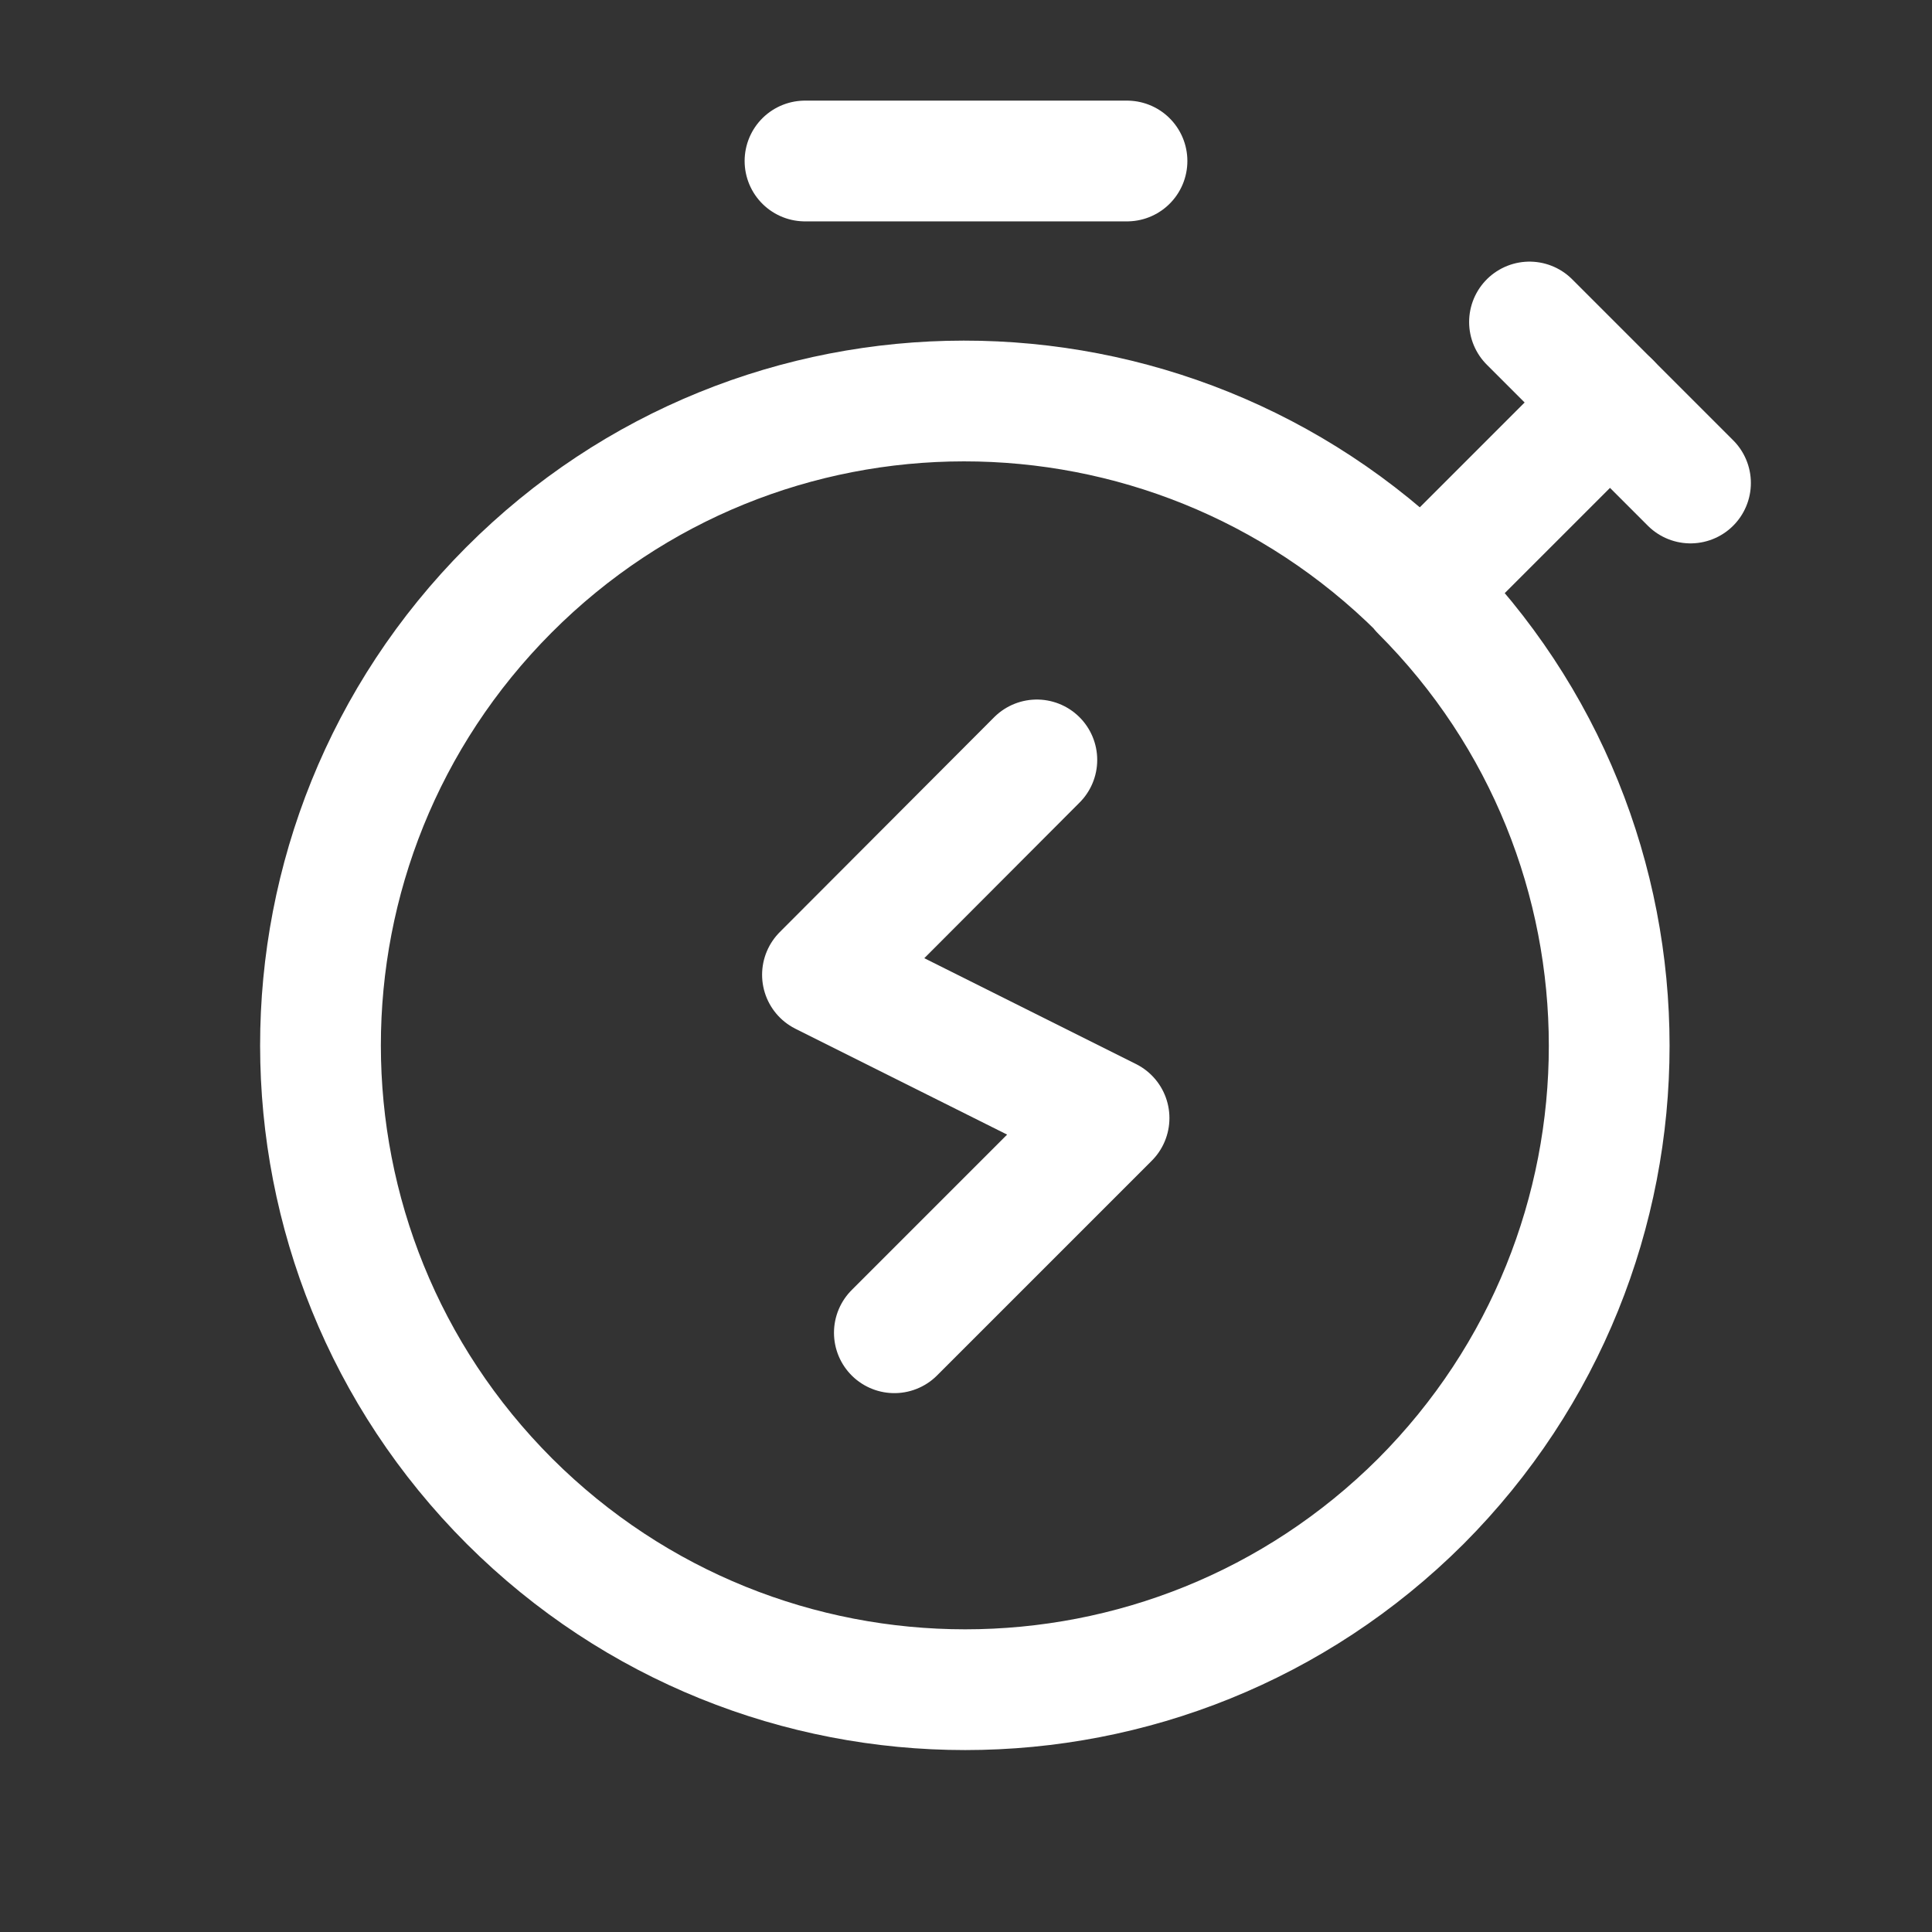 <svg width="48" height="48" viewBox="0 0 48 48" fill="none" xmlns="http://www.w3.org/2000/svg">
<rect x="0" y="0" width="48" height="48" fill="#333333" stroke="none"/>
<g clip-path="url(#clip0_885_22194)">
<path d="M20 4H28" stroke="white" stroke-width="3" stroke-linecap="round" stroke-linejoin="round"/>
<path d="M35.3 14.68C41.54 20.92 41.54 31.04 35.3 37.3C29.04 43.54 18.92 43.54 12.66 37.3C6.4 31.04 6.4 20.92 12.64 14.66C18.88 8.4 29 8.4 35.278 14.64" stroke="white" stroke-width="3" stroke-linecap="round" stroke-linejoin="round"/>
<path d="M40 10L35.32 14.68" stroke="white" stroke-width="3" stroke-linecap="round" stroke-linejoin="round"/>
<path d="M38 8L42 12" stroke="white" stroke-width="3" stroke-linecap="round" stroke-linejoin="round"/>
<path d="M22.22 33.112L27.554 27.778L20.434 24.218L25.76 18.88" stroke="white" stroke-width="3" stroke-linecap="round" stroke-linejoin="round"/>
</g>
<defs>
<clipPath id="clip0_885_22194">
<rect width="48" height="48" fill="white"/>
</clipPath>
</defs>
</svg>
